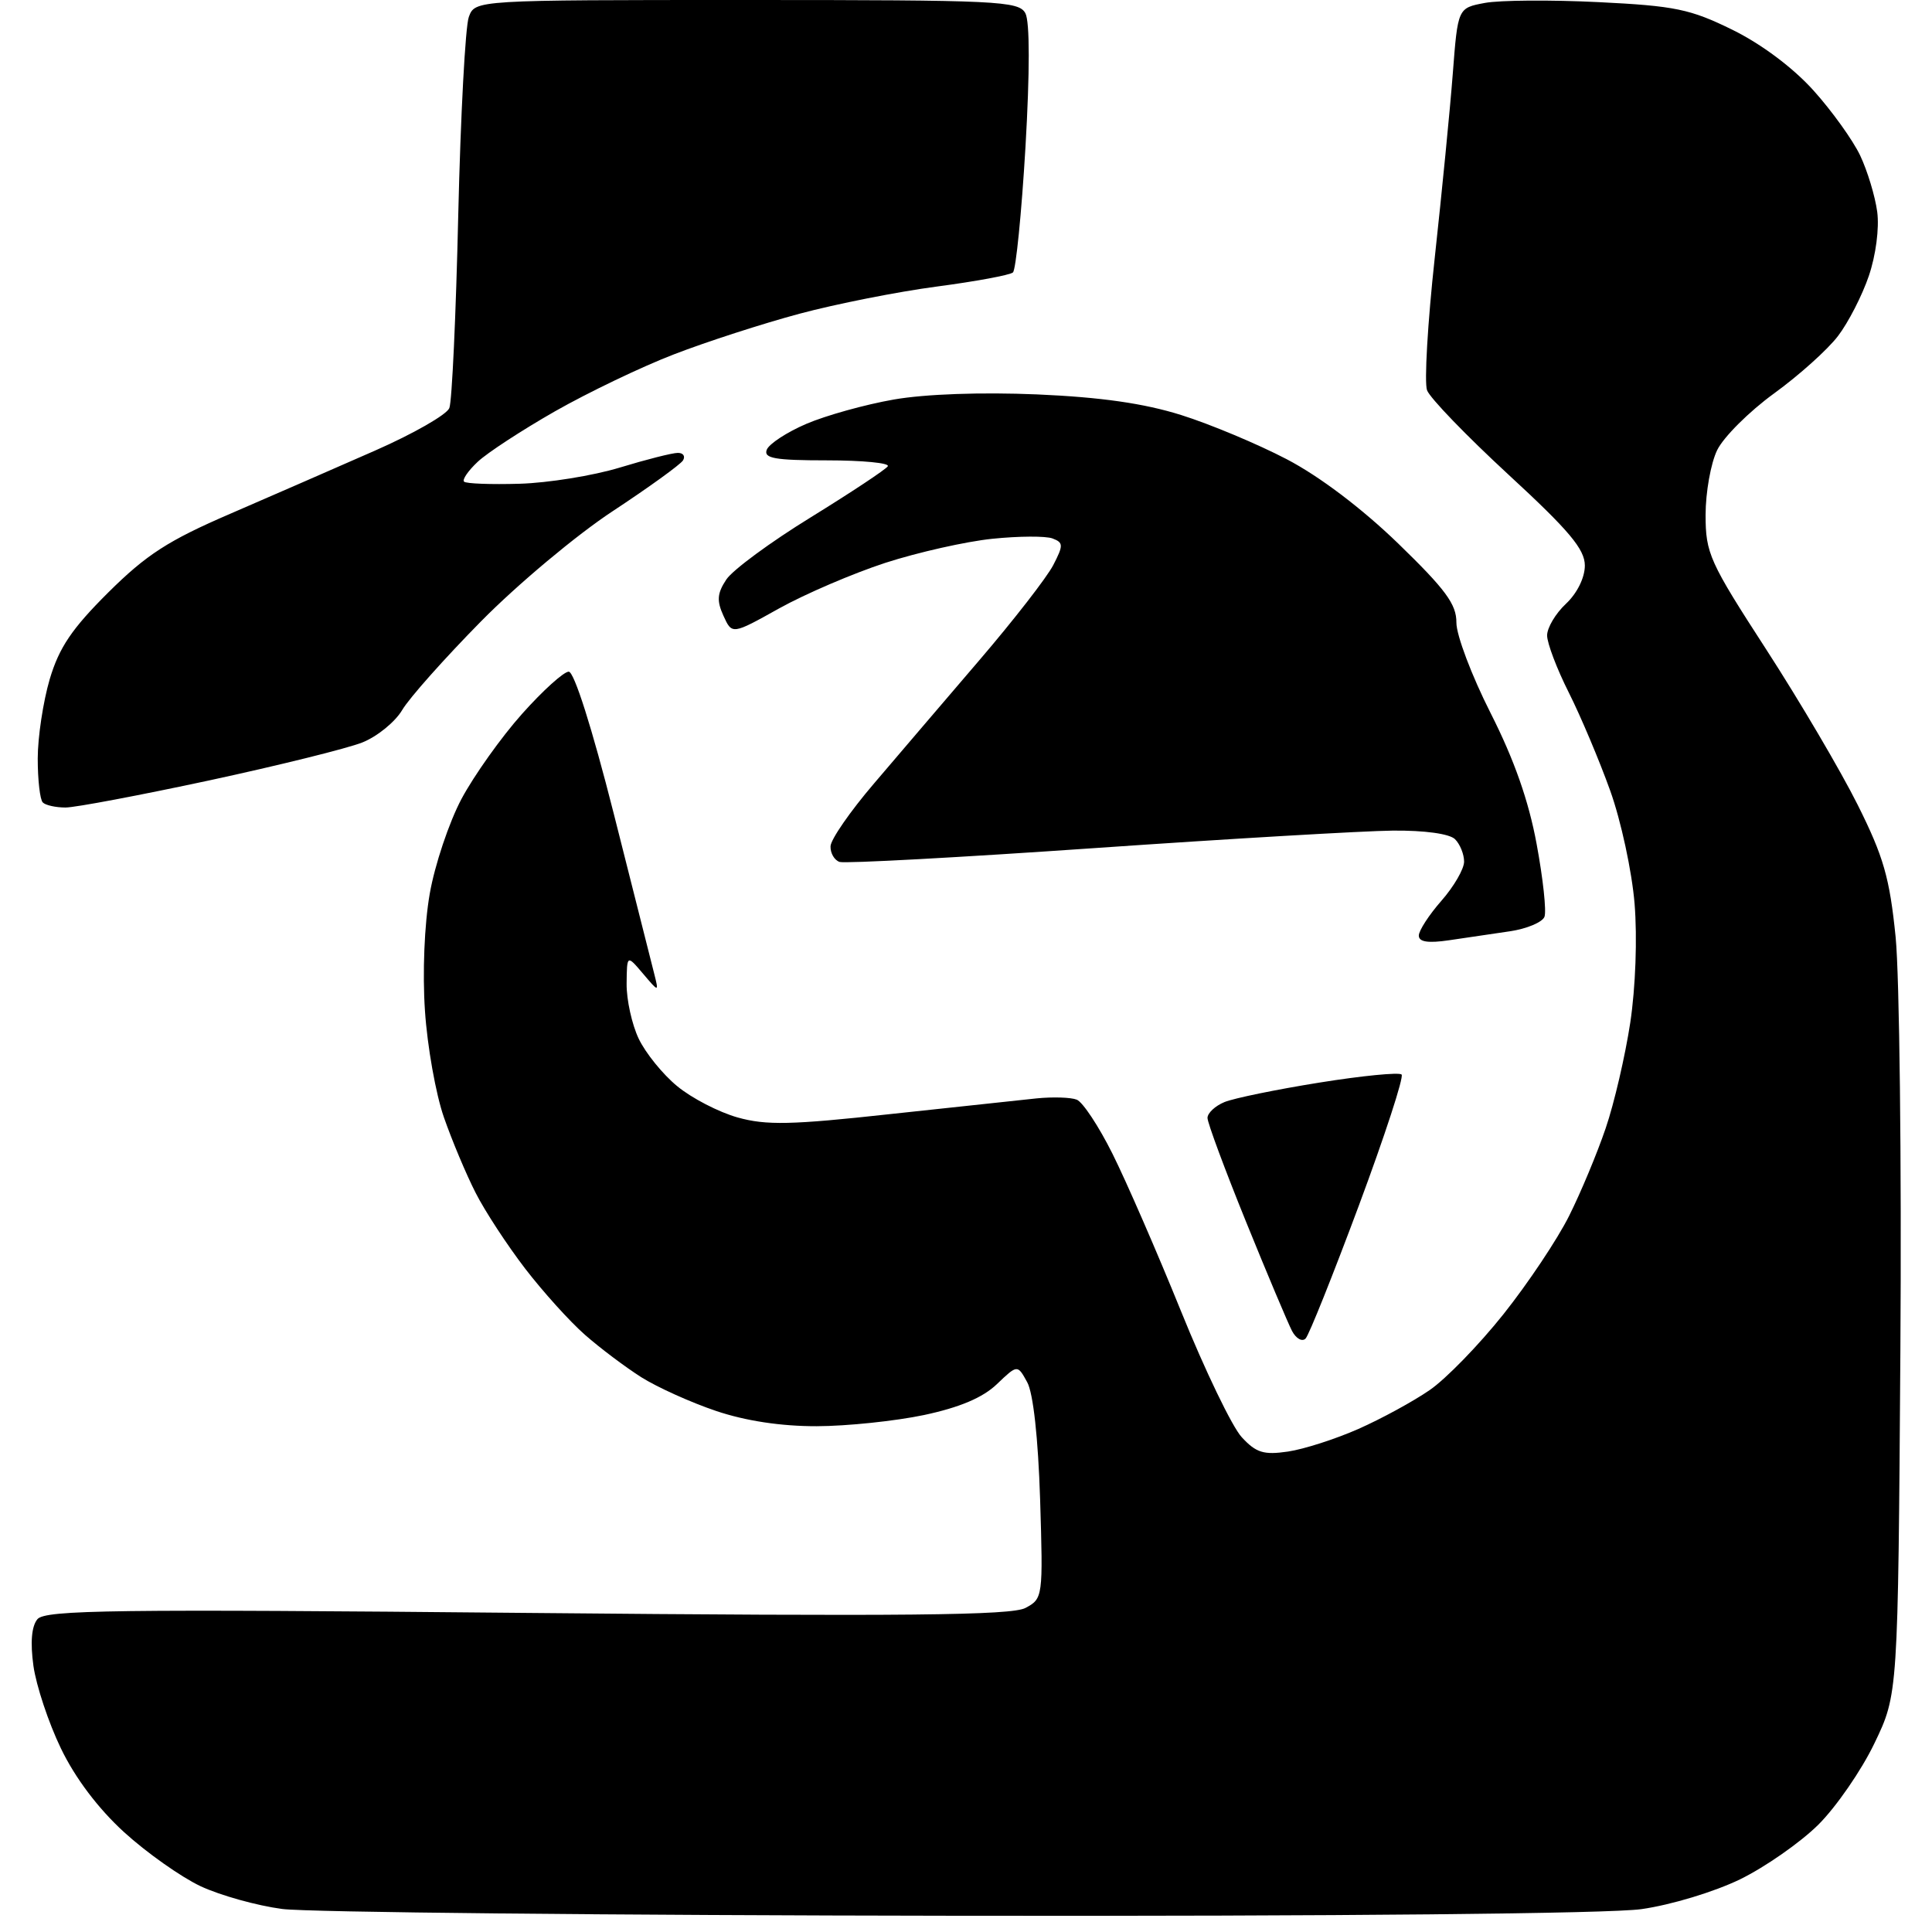 <?xml version="1.0" encoding="UTF-8" standalone="no"?>
<svg 
  version="1.1" 
  xmlns="http://www.w3.org/2000/svg" 
  xmlns:xlink="http://www.w3.org/1999/xlink" 
  xmlns:svg="http://www.w3.org/2000/svg"
  xmlns:rdf="http://www.w3.org/1999/02/22-rdf-syntax-ns#"
  xmlns:cc="http://creativecommons.org/ns#"
  xmlns:dc="http://purl.org/dc/elements/1.1/"
  viewBox="0 0 256 256"
  width="256"
  height="256"
>
<style>svg {background-color: white; }</style>"
<path stroke="none" fill="black" fill-rule="evenodd" d="M127.00,253.85C81.07,253.79 40.76,253.39 37.40,252.95C34.05,252.51 29.18,251.15 26.57,249.93C23.97,248.70 19.41,245.48 16.44,242.77C13.01,239.64 9.96,235.60 8.07,231.67C6.43,228.28 4.80,223.36 4.43,220.74C4.00,217.62 4.18,215.49 4.96,214.55C5.98,213.32 15.25,213.20 69.84,213.72C119.93,214.19 134.04,214.05 135.88,213.06C138.19,211.83 138.22,211.62 137.82,198.65C137.56,190.53 136.91,184.60 136.11,183.15C134.82,180.80 134.82,180.80 132.09,183.41C130.22,185.20 127.17,186.49 122.43,187.50C118.62,188.30 112.22,188.97 108.22,188.98C103.50,188.99 98.81,188.28 94.89,186.96C91.56,185.84 87.11,183.83 84.99,182.50C82.88,181.16 79.51,178.63 77.51,176.87C75.51,175.12 71.94,171.16 69.58,168.09C67.22,165.01 64.26,160.50 63.02,158.05C61.77,155.60 59.88,151.10 58.82,148.05C57.75,145.00 56.62,138.65 56.31,133.94C55.97,128.94 56.23,122.49 56.94,118.44C57.60,114.63 59.50,108.97 61.15,105.86C62.81,102.76 66.41,97.69 69.16,94.61C71.91,91.52 74.70,89.00 75.36,89.00C76.08,89.00 78.45,96.47 81.31,107.75C83.92,118.06 86.34,127.62 86.68,129.00C87.31,131.50 87.31,131.50 85.19,129.00C83.07,126.50 83.07,126.50 83.03,130.35C83.01,132.47 83.73,135.74 84.63,137.63C85.53,139.52 87.82,142.36 89.74,143.93C91.65,145.51 95.25,147.37 97.74,148.07C101.53,149.13 104.85,149.06 117.89,147.63C126.47,146.70 135.24,145.76 137.37,145.54C139.50,145.33 141.89,145.40 142.67,145.71C143.46,146.01 145.59,149.23 147.41,152.88C149.23,156.52 153.32,165.91 156.49,173.74C159.66,181.58 163.28,189.09 164.54,190.44C166.44,192.50 167.45,192.81 170.66,192.34C172.77,192.03 176.97,190.68 180.00,189.34C183.03,188.00 187.27,185.69 189.43,184.20C191.59,182.72 196.00,178.18 199.23,174.12C202.46,170.06 206.37,164.21 207.91,161.12C209.46,158.03 211.64,152.80 212.76,149.50C213.89,146.20 215.35,139.90 216.02,135.50C216.72,130.83 216.96,124.27 216.59,119.74C216.24,115.47 214.79,108.74 213.35,104.74C211.92,100.76 209.46,94.93 207.88,91.78C206.29,88.63 205.00,85.22 205.00,84.20C205.00,83.18 206.12,81.29 207.50,80.00C208.98,78.61 210.00,76.54 210.00,74.94C210.00,72.78 207.93,70.31 199.89,62.90C194.33,57.77 189.47,52.74 189.09,51.71C188.71,50.68 189.17,42.79 190.11,34.17C191.05,25.55 192.13,14.58 192.50,9.78C193.17,1.06 193.17,1.06 196.74,0.39C198.71,0.02 205.48,-0.03 211.78,0.28C221.96,0.78 223.96,1.20 229.56,3.95C233.42,5.85 237.59,8.98 240.30,11.99C242.74,14.70 245.52,18.58 246.48,20.60C247.44,22.63 248.46,25.98 248.74,28.06C249.03,30.24 248.56,33.83 247.63,36.56C246.75,39.15 244.91,42.74 243.54,44.53C242.18,46.32 238.36,49.75 235.06,52.14C231.76,54.54 228.37,57.92 227.53,59.65C226.69,61.38 226.00,65.24 226.00,68.23C226.00,73.32 226.50,74.43 234.05,86.08C238.47,92.91 243.92,102.17 246.16,106.66C249.58,113.50 250.39,116.32 251.18,124.16C251.69,129.30 251.98,153.97 251.81,179.00C251.50,224.50 251.50,224.50 248.37,231.00C246.66,234.57 243.31,239.42 240.94,241.78C238.57,244.13 233.90,247.39 230.57,249.02C227.15,250.68 221.44,252.41 217.50,252.97C213.27,253.57 177.41,253.92 127.00,253.85zM173.00,177.36C172.55,177.83 171.74,177.38 171.20,176.36C170.67,175.34 167.92,168.83 165.11,161.90C162.30,154.97 160.00,148.78 160.00,148.13C160.00,147.49 161.01,146.54 162.25,146.03C163.49,145.52 169.14,144.36 174.82,143.45C180.49,142.54 185.39,142.06 185.72,142.38C186.04,142.70 183.49,150.51 180.06,159.73C176.62,168.96 173.45,176.89 173.00,177.36zM192.00,124.59C189.22,125.00 188.00,124.81 188.00,123.97C188.00,123.31 189.35,121.23 191.00,119.35C192.65,117.47 194.00,115.14 194.00,114.17C194.00,113.19 193.46,111.86 192.80,111.20C192.08,110.48 188.78,110.02 184.55,110.06C180.67,110.10 162.88,111.14 145.00,112.38C127.12,113.62 111.94,114.44 111.25,114.21C110.56,113.98 110.02,113.05 110.05,112.14C110.07,111.24 112.66,107.50 115.80,103.83C118.93,100.15 125.22,92.80 129.77,87.48C134.33,82.16 138.73,76.49 139.56,74.88C140.92,72.25 140.91,71.90 139.47,71.35C138.59,71.01 135.00,71.03 131.50,71.39C127.99,71.75 121.61,73.19 117.31,74.58C113.02,75.98 106.69,78.70 103.25,80.61C97.00,84.10 97.00,84.10 95.86,81.59C94.95,79.59 95.03,78.62 96.24,76.79C97.07,75.53 102.12,71.81 107.46,68.53C112.79,65.24 117.38,62.20 117.64,61.78C117.90,61.35 114.28,61.00 109.59,61.00C102.67,61.00 101.16,60.73 101.60,59.59C101.90,58.82 104.26,57.27 106.85,56.16C109.44,55.05 114.65,53.60 118.43,52.94C122.61,52.21 130.04,51.95 137.40,52.26C145.89,52.63 151.59,53.45 156.50,54.99C160.35,56.20 166.65,58.84 170.50,60.85C174.83,63.11 180.44,67.35 185.25,72.00C191.55,78.11 193.00,80.07 192.98,82.50C192.97,84.15 195.01,89.55 197.52,94.50C200.64,100.66 202.56,106.13 203.61,111.83C204.46,116.40 204.93,120.75 204.65,121.48C204.37,122.20 202.31,123.07 200.07,123.40C197.83,123.73 194.20,124.26 192.00,124.59zM8.68,107.00C7.39,107.00 6.03,106.70 5.67,106.33C5.30,105.97 5.00,103.35 5.00,100.51C5.00,97.68 5.72,92.95 6.59,89.99C7.84,85.79 9.53,83.30 14.34,78.51C19.40,73.49 22.29,71.62 30.50,68.08C36.00,65.70 44.64,61.93 49.71,59.70C54.78,57.47 59.20,54.94 59.54,54.07C59.89,53.21 60.42,41.70 60.72,28.50C61.03,15.30 61.66,3.49 62.12,2.25C62.95,0.00 62.95,0.00 98.94,0.00C132.29,0.00 135.00,0.13 135.87,1.76C136.46,2.87 136.46,9.50 135.88,19.49C135.36,28.28 134.61,35.75 134.22,36.10C133.82,36.45 129.28,37.29 124.13,37.97C118.98,38.65 110.79,40.27 105.94,41.57C101.09,42.87 93.60,45.29 89.31,46.95C85.01,48.60 77.92,52.01 73.54,54.50C69.16,57.00 64.55,60.01 63.30,61.19C62.04,62.37 61.22,63.56 61.49,63.82C61.75,64.09 65.06,64.21 68.84,64.10C72.62,63.99 78.59,63.03 82.11,61.96C85.62,60.89 89.09,60.01 89.81,60.01C90.53,60.00 90.84,60.45 90.50,61.01C90.15,61.56 85.96,64.59 81.19,67.73C76.41,70.87 68.56,77.44 63.75,82.32C58.94,87.20 54.23,92.49 53.30,94.07C52.37,95.65 49.99,97.59 48.01,98.38C46.03,99.17 36.90,101.43 27.72,103.41C18.53,105.38 9.97,107.00 8.68,107.00z" />

</svg>